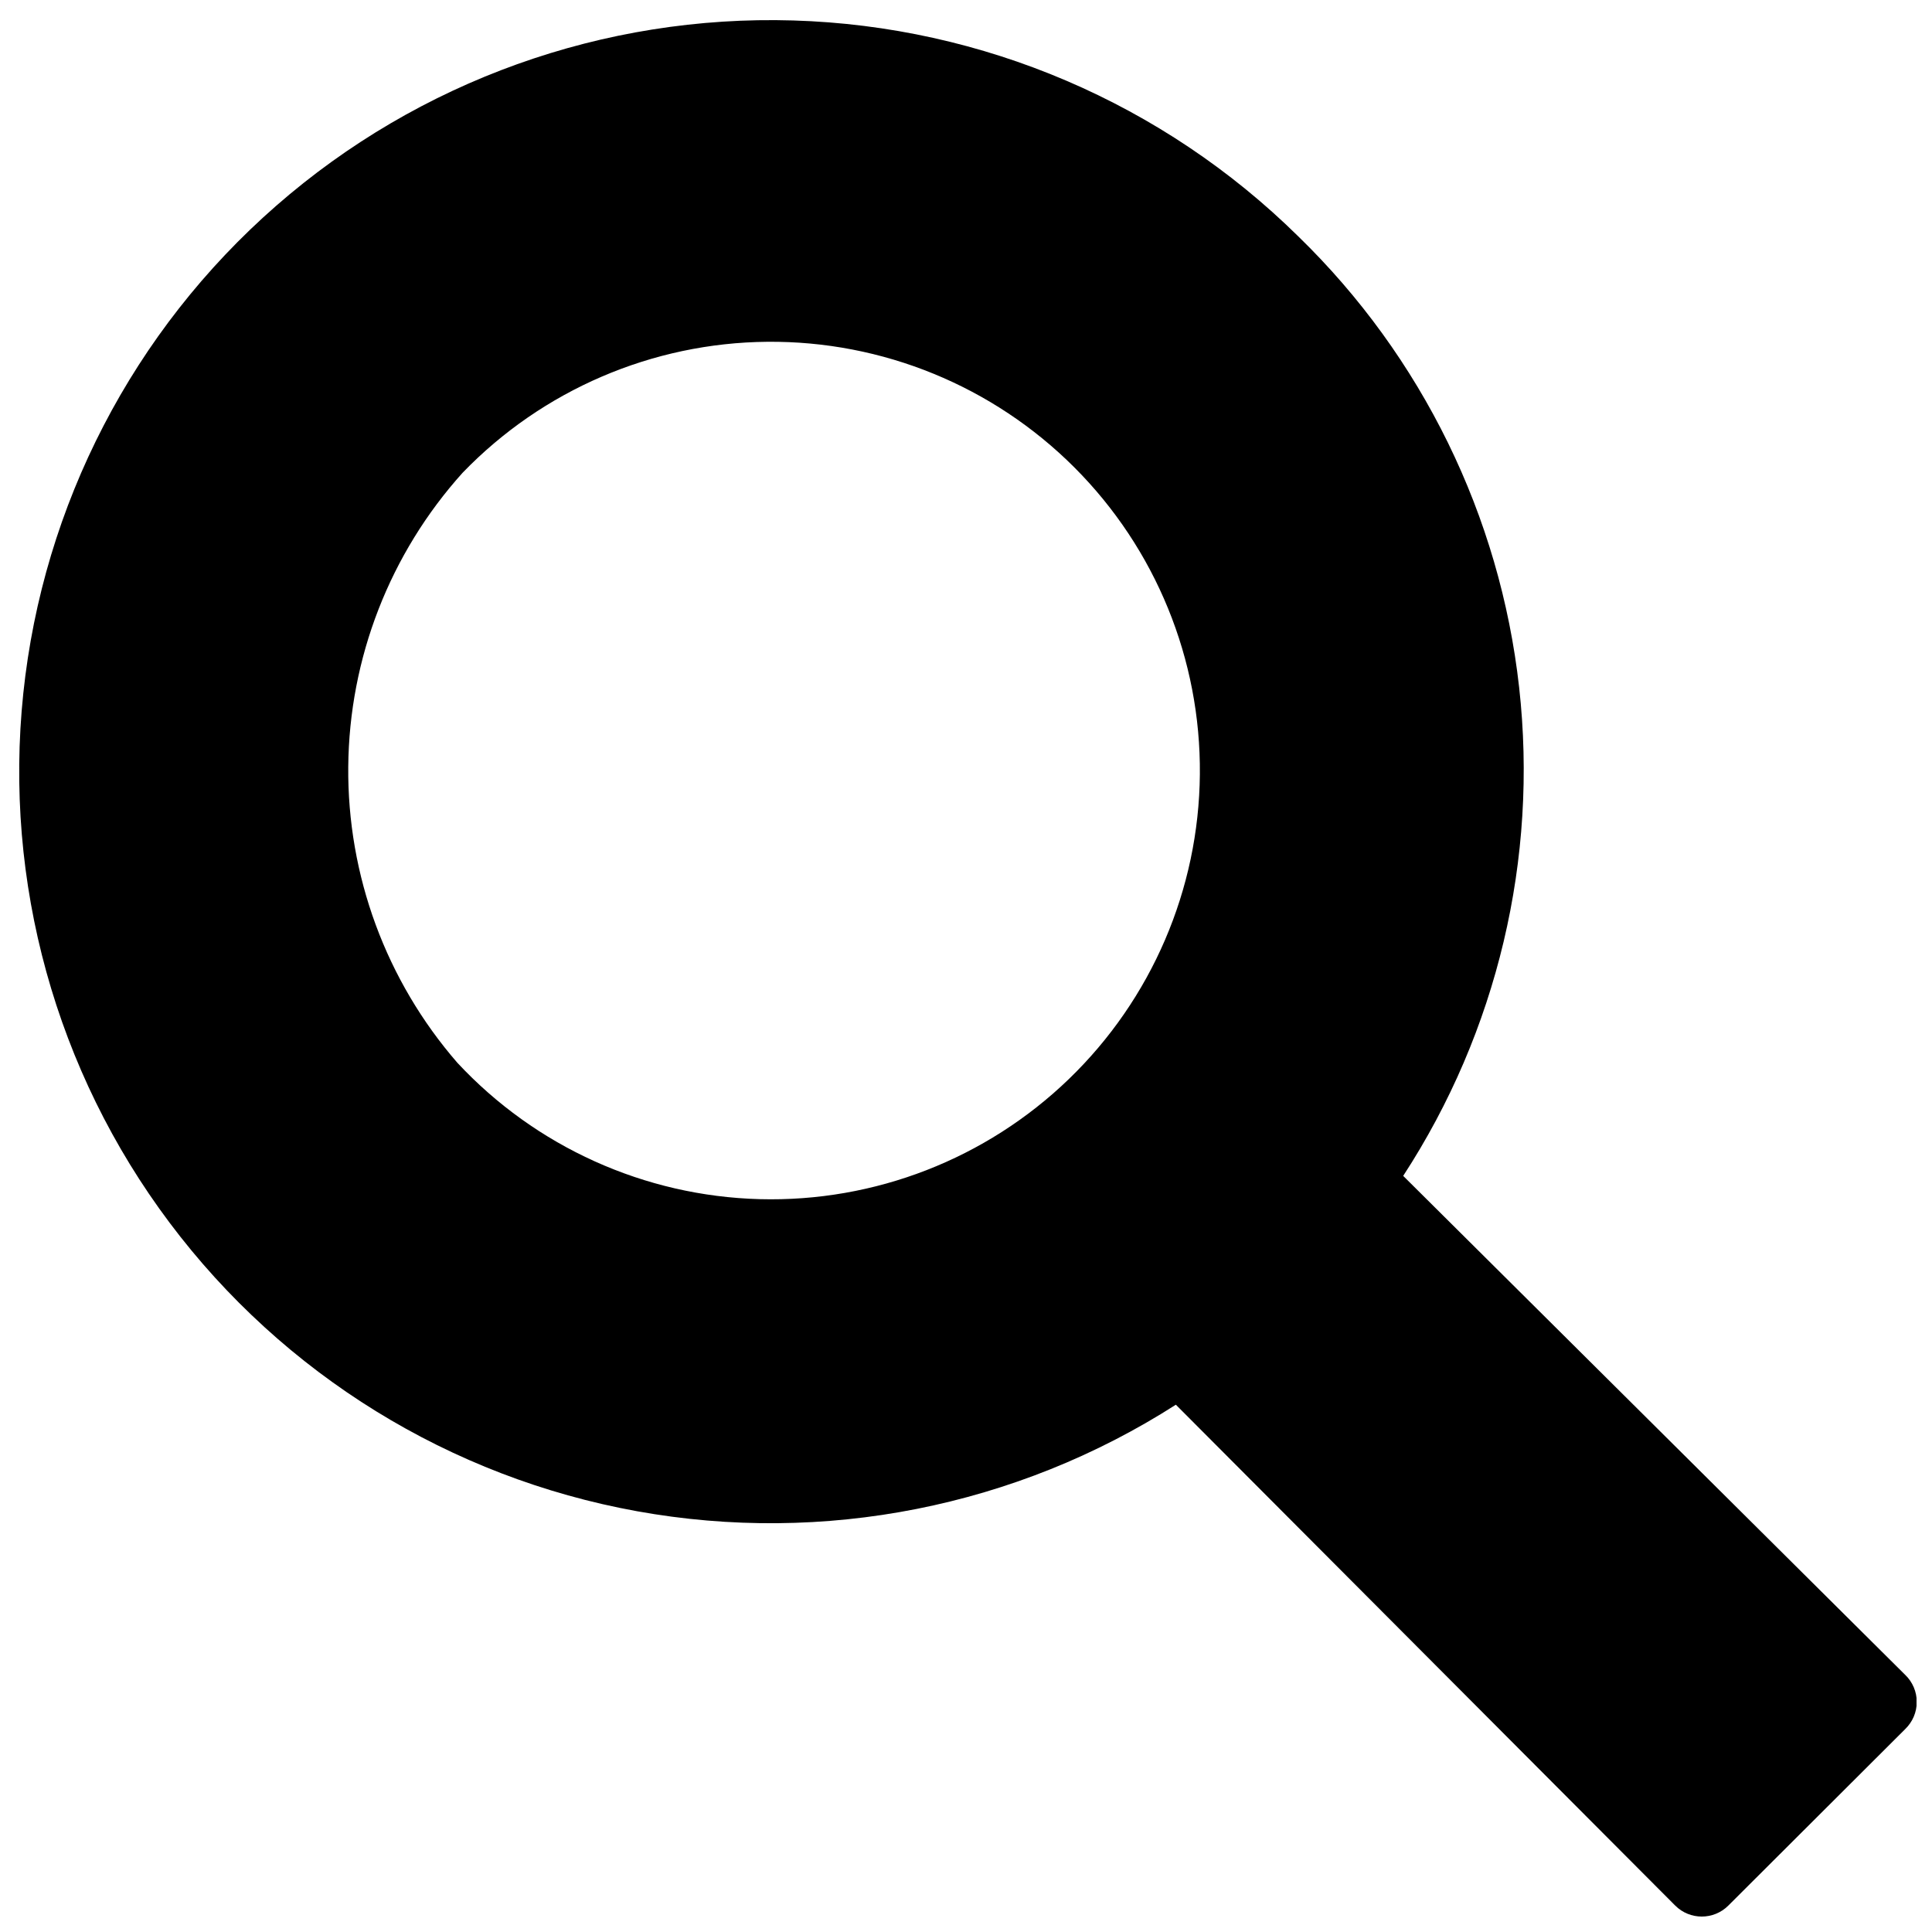 <?xml version="1.0" encoding="UTF-8"?>
<!-- The Best Svg Icon site in the world: iconSvg.co, Visit us! https://iconsvg.co -->
<svg width="800px" height="800px" version="1.1" viewBox="144 144 512 512" xmlns="http://www.w3.org/2000/svg">
 <defs>
  <clipPath id="a">
   <path d="m149 149h502.9v502.9h-502.9z"/>
  </clipPath>
 </defs>
 <g clip-path="url(#a)">
  <path d="m648.91 587.87-133.05-132.25c24.934-38.289 35.793-84.051 30.727-129.46-5.07-45.41-25.75-87.652-58.512-119.5-35.793-35.281-83.602-55.727-133.84-57.238-50.234-1.508-99.184 16.031-137.03 49.102-37.848 33.07-61.793 79.227-67.031 129.21-5.242 49.984 8.605 100.1 38.77 140.3 30.164 40.199 74.41 67.512 123.87 76.457 49.457 8.945 100.47-1.137 142.8-28.227l132.35 132.75c3.883 3.859 10.156 3.859 14.043 0l46.906-46.805h-0.004c1.949-1.879 3.051-4.469 3.051-7.172 0-2.703-1.102-5.293-3.051-7.172zm-383.71-162.23c-18.887-21.742-29.168-49.641-28.91-78.438 0.254-28.801 11.035-56.512 30.305-77.914 21.172-21.934 50.27-34.441 80.754-34.711s59.801 11.723 81.355 33.277c21.555 21.559 33.547 50.875 33.273 81.359-0.27 30.484-12.781 59.582-34.719 80.75-21.938 21.172-51.461 32.637-81.938 31.824-30.473-0.812-59.344-13.836-80.121-36.148z"/>
 </g>
</svg>